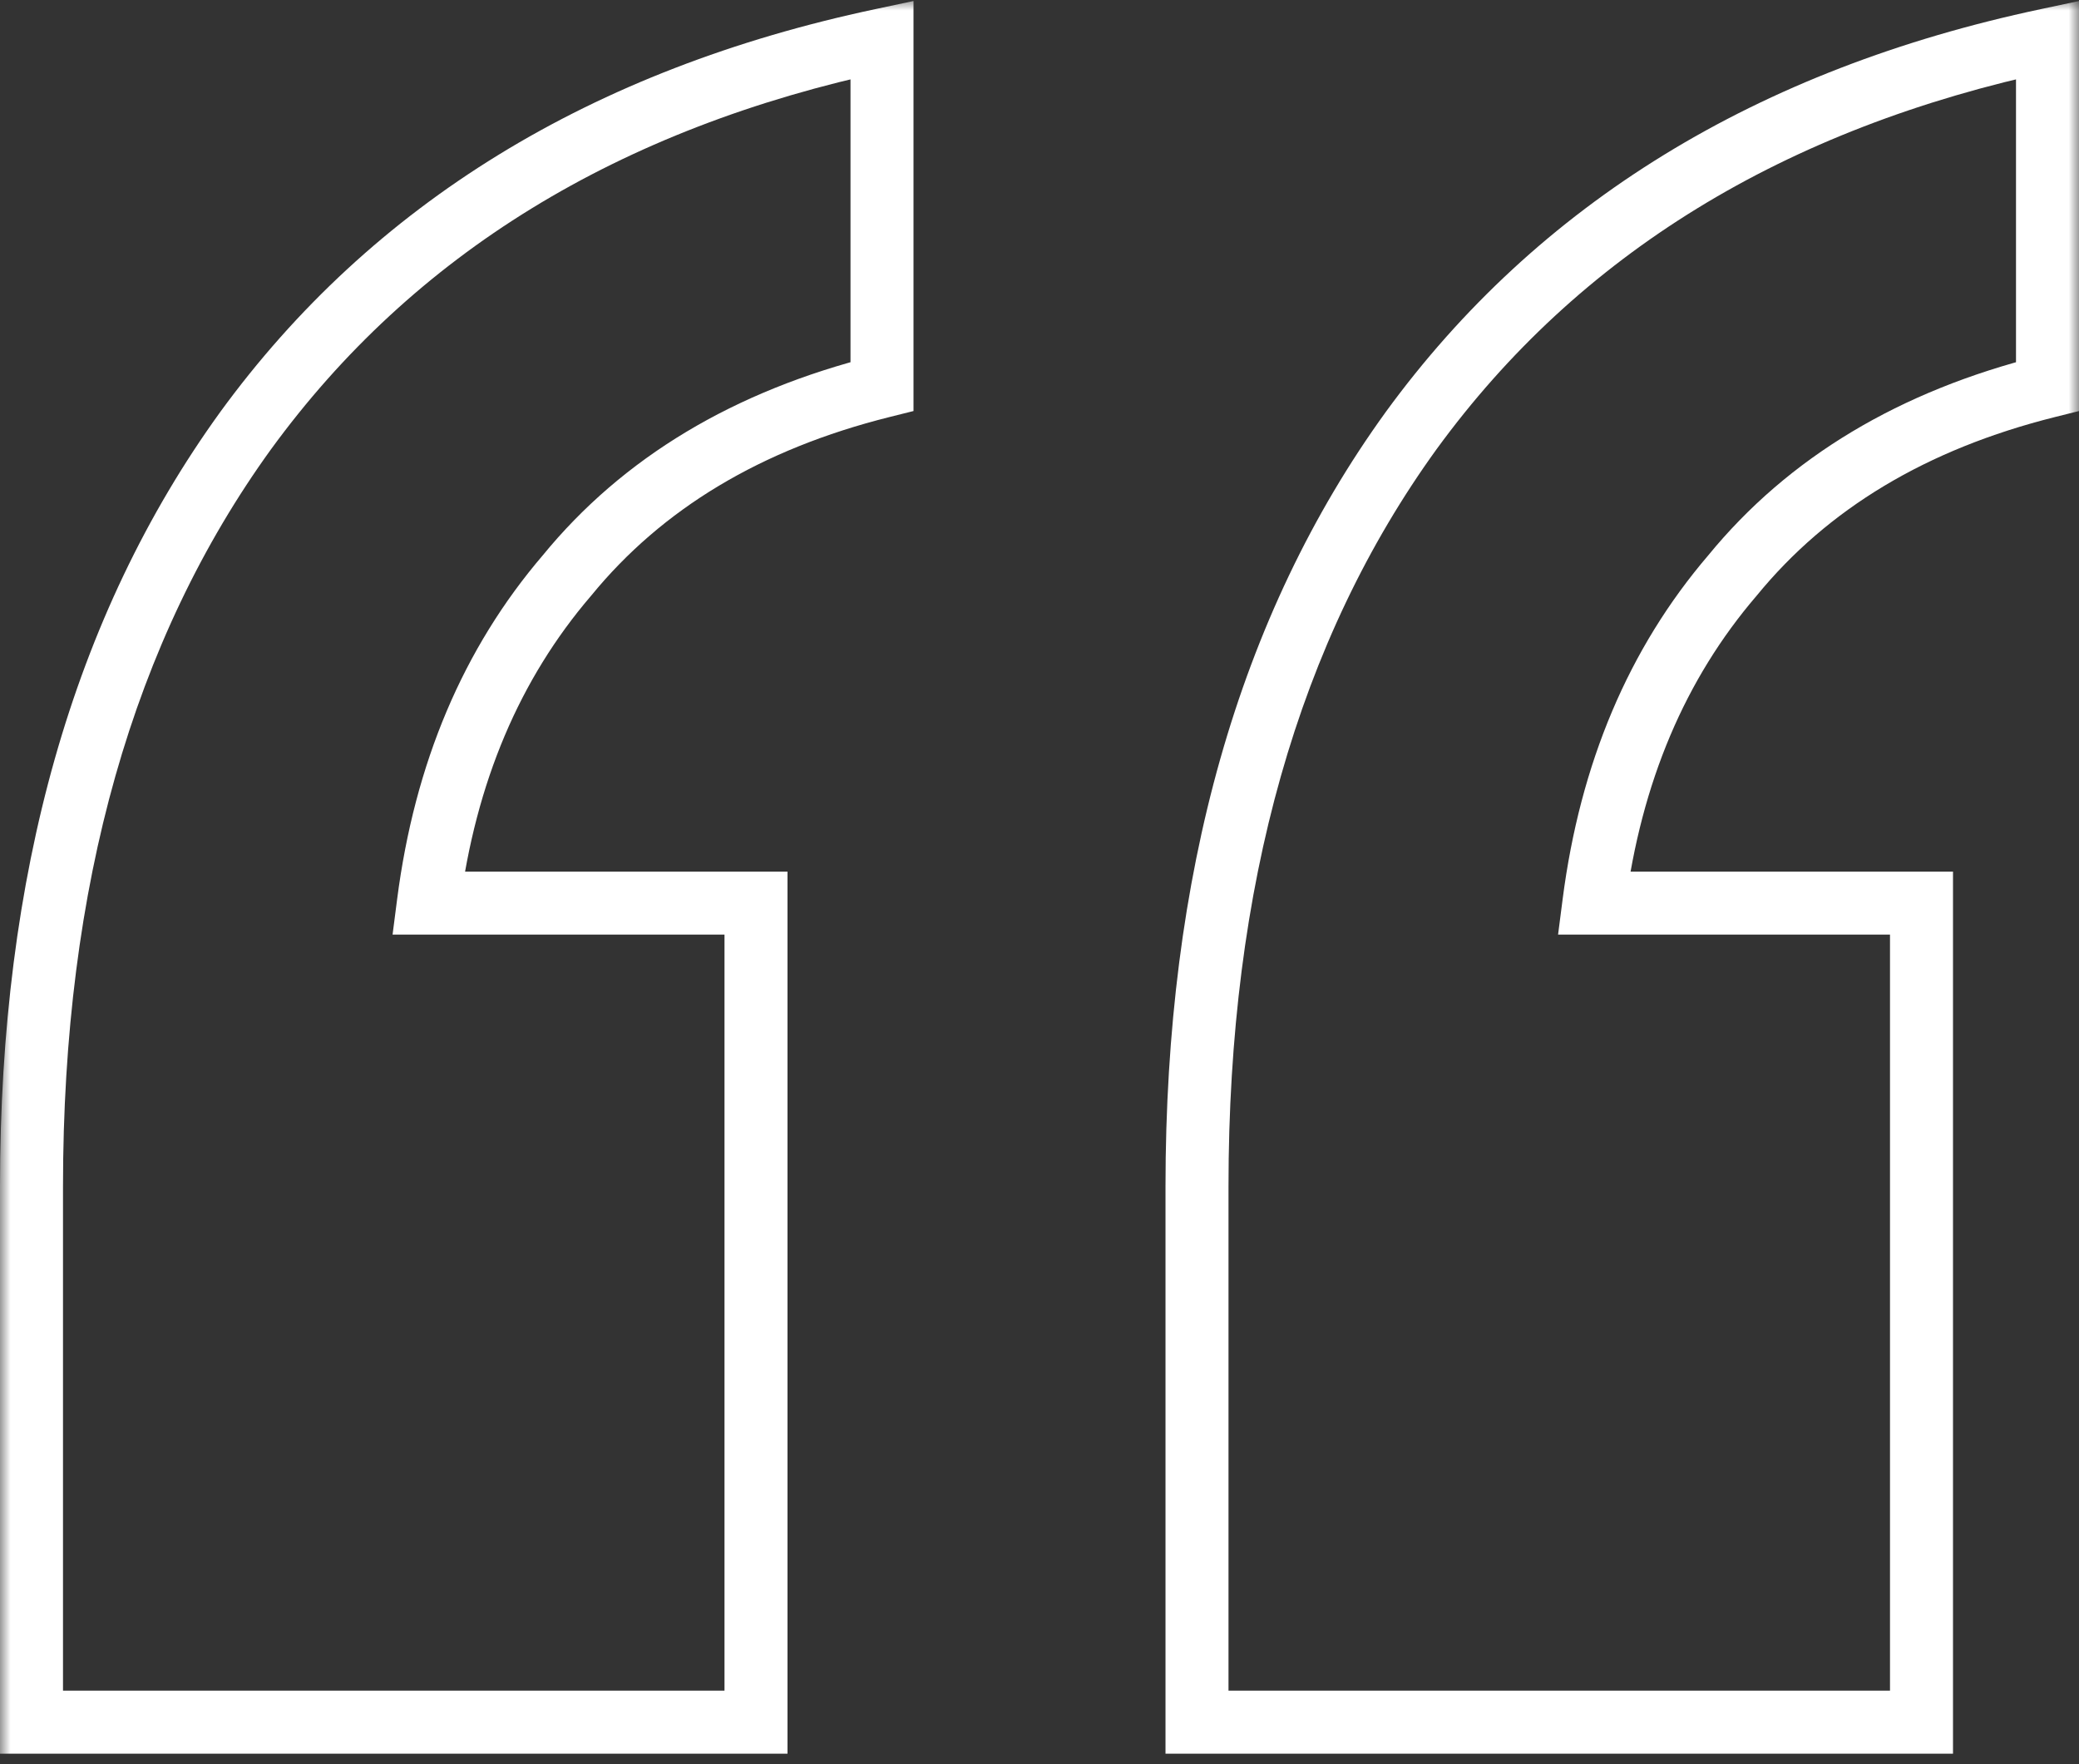 <svg xmlns="http://www.w3.org/2000/svg" xmlns:xlink="http://www.w3.org/1999/xlink" width="99px" height="84px" viewBox="0 0 99 84"><rect x="0" y="0" width="99" height="84" fill="#333333" stroke="none"/><title>MSI-icon-quote</title><defs><rect id="path-1" x="0" y="0" width="99" height="84"></rect><path d="M57,82 L57,56.5 C57,41.9 60.4,29.9 67.2,20.5 C74.2,10.9 84.3,4.7 97.5,1.9 L97.5,18.4 C91.1,20 86.1,23 82.5,27.4 C78.9,31.6 76.7,36.8 75.9,43 L91.5,43 L91.5,82 L57,82 Z M1.5,82 L1.5,56.5 C1.5,41.9 4.9,29.9 11.7,20.5 C18.7,10.9 28.8,4.7 42,1.9 L42,18.4 C35.6,20 30.6,23 27,27.4 C23.4,31.6 21.2,36.8 20.4,43 L36,43 L36,82 L1.5,82 Z" id="path-3"></path></defs><g id="Page-1" stroke="none" stroke-width="1" fill="none" fill-rule="evenodd"><g id="MSI-icon-quote"><mask id="mask-2" fill="white"><use xlink:href="#path-1"></use></mask><g id="Rectangle"></g><path d="M57,82 L55.5,82 L55.5,83.5 L57,83.5 L57,82 Z M67.2,20.5 L65.988,19.616 L65.985,19.621 L67.2,20.5 Z M97.5,1.9 L99,1.9 L99,0.048 L97.189,0.433 L97.5,1.9 Z M97.5,18.4 L97.864,19.855 L99,19.571 L99,18.4 L97.5,18.4 Z M82.5,27.4 L83.639,28.376 L83.65,28.363 L83.661,28.35 L82.5,27.4 Z M75.9,43 L74.412,42.808 L74.194,44.5 L75.9,44.5 L75.9,43 Z M91.5,43 L93,43 L93,41.5 L91.5,41.5 L91.5,43 Z M91.5,82 L91.5,83.5 L93,83.5 L93,82 L91.5,82 Z M1.5,82 L2e-06,82 L2e-06,83.5 L1.5,83.5 L1.5,82 Z M11.7,20.5 L10.488,19.616 L10.485,19.621 L11.7,20.5 Z M42,1.9 L43.5,1.9 L43.5,0.048 L41.689,0.433 L42,1.9 Z M42,18.4 L42.364,19.855 L43.5,19.571 L43.5,18.4 L42,18.4 Z M27,27.4 L28.139,28.376 L28.15,28.363 L28.161,28.35 L27,27.4 Z M20.4,43 L18.912,42.808 L18.694,44.5 L20.4,44.5 L20.4,43 Z M36,43 L37.5,43 L37.5,41.5 L36,41.5 L36,43 Z M36,82 L36,83.5 L37.5,83.5 L37.5,82 L36,82 Z M58.5,82 L58.5,56.5 L55.5,56.5 L55.5,82 L58.5,82 Z M58.5,56.5 C58.5,42.133 61.843,30.464 68.415,21.379 L65.985,19.621 C58.957,29.336 55.5,41.667 55.5,56.5 L58.5,56.5 Z M68.412,21.384 C75.164,12.123 84.921,6.102 97.811,3.367 L97.189,0.433 C83.679,3.298 73.236,9.676 65.988,19.616 L68.412,21.384 Z M96,1.9 L96,18.4 L99,18.4 L99,1.9 L96,1.9 Z M97.136,16.945 C90.475,18.61 85.175,21.762 81.339,26.45 L83.661,28.35 C87.025,24.238 91.725,21.39 97.864,19.855 L97.136,16.945 Z M81.361,26.424 C77.547,30.874 75.245,36.357 74.412,42.808 L77.388,43.192 C78.155,37.243 80.253,32.326 83.639,28.376 L81.361,26.424 Z M75.9,44.5 L91.5,44.5 L91.5,41.5 L75.9,41.5 L75.9,44.5 Z M90,43 L90,82 L93,82 L93,43 L90,43 Z M91.5,80.5 L57,80.5 L57,83.5 L91.5,83.5 L91.5,80.5 Z M3,82 L3,56.5 L2e-06,56.5 L2e-06,82 L3,82 Z M3,56.5 C3,42.133 6.343,30.464 12.915,21.379 L10.485,19.621 C3.457,29.336 2e-06,41.667 2e-06,56.5 L3,56.5 Z M12.912,21.384 C19.664,12.123 29.421,6.102 42.311,3.367 L41.689,0.433 C28.179,3.298 17.736,9.676 10.488,19.616 L12.912,21.384 Z M40.5,1.9 L40.5,18.4 L43.5,18.4 L43.5,1.9 L40.5,1.9 Z M41.636,16.945 C34.975,18.61 29.675,21.762 25.839,26.45 L28.161,28.35 C31.525,24.238 36.225,21.39 42.364,19.855 L41.636,16.945 Z M25.861,26.424 C22.047,30.874 19.745,36.357 18.912,42.808 L21.888,43.192 C22.655,37.243 24.753,32.326 28.139,28.376 L25.861,26.424 Z M20.4,44.5 L36,44.5 L36,41.5 L20.4,41.5 L20.4,44.5 Z M34.5,43 L34.5,82 L37.5,82 L37.5,43 L34.5,43 Z M36,80.5 L1.5,80.5 L1.5,83.5 L36,83.5 L36,80.5 Z" id="Shape" fill="#FFFFFF" fill-rule="nonzero" mask="url(#mask-2)"></path><mask id="mask-4" fill="white"><use xlink:href="#path-3"></use></mask><g id="Shape"></g></g></g></svg>